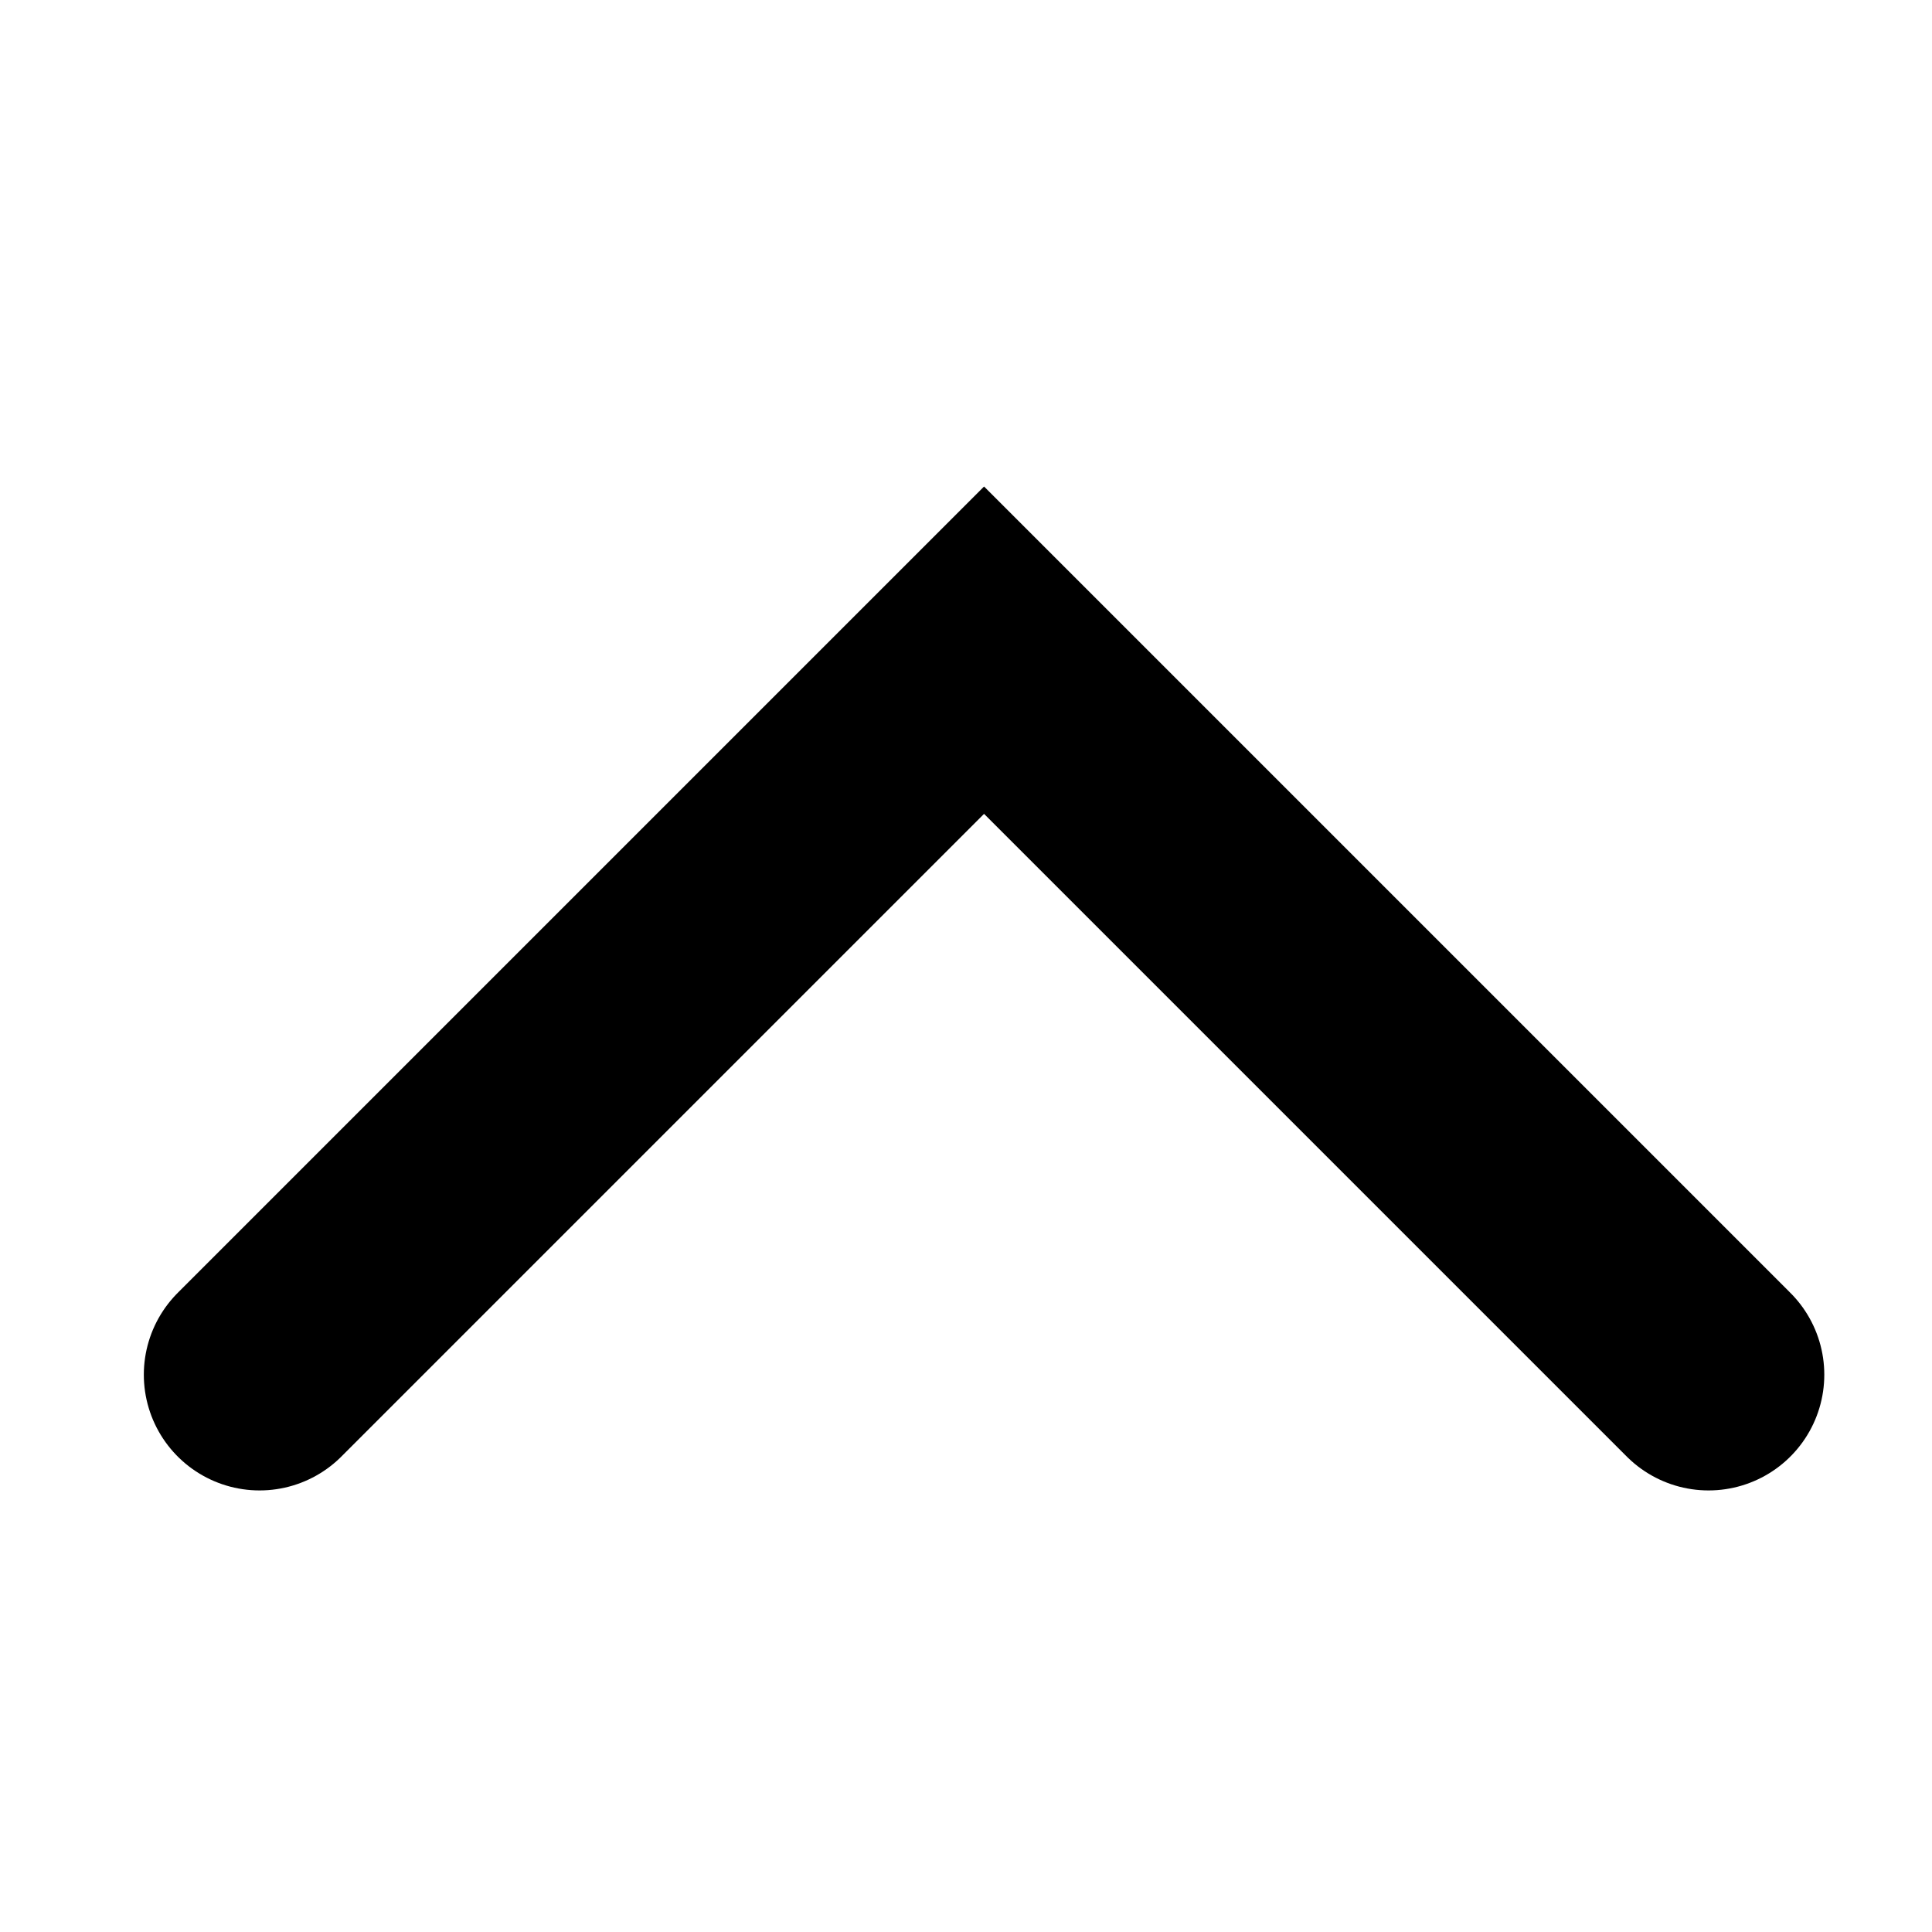 <svg width="26" height="26" viewBox="0 0 26 26" fill="none" xmlns="http://www.w3.org/2000/svg">
<g clip-path="url(#clip0_1567_422)">
<path d="M22.993 18.5L13.243 8.75L3.493 18.5" stroke="black" stroke-width="3.115" stroke-linecap="round"/>
</g>
<defs>
<clipPath id="clip0_1567_422">
<rect width="26" height="26" fill="white" transform="matrix(-1 0 0 -1 26 26)"/>
</clipPath>
</defs>
</svg>
